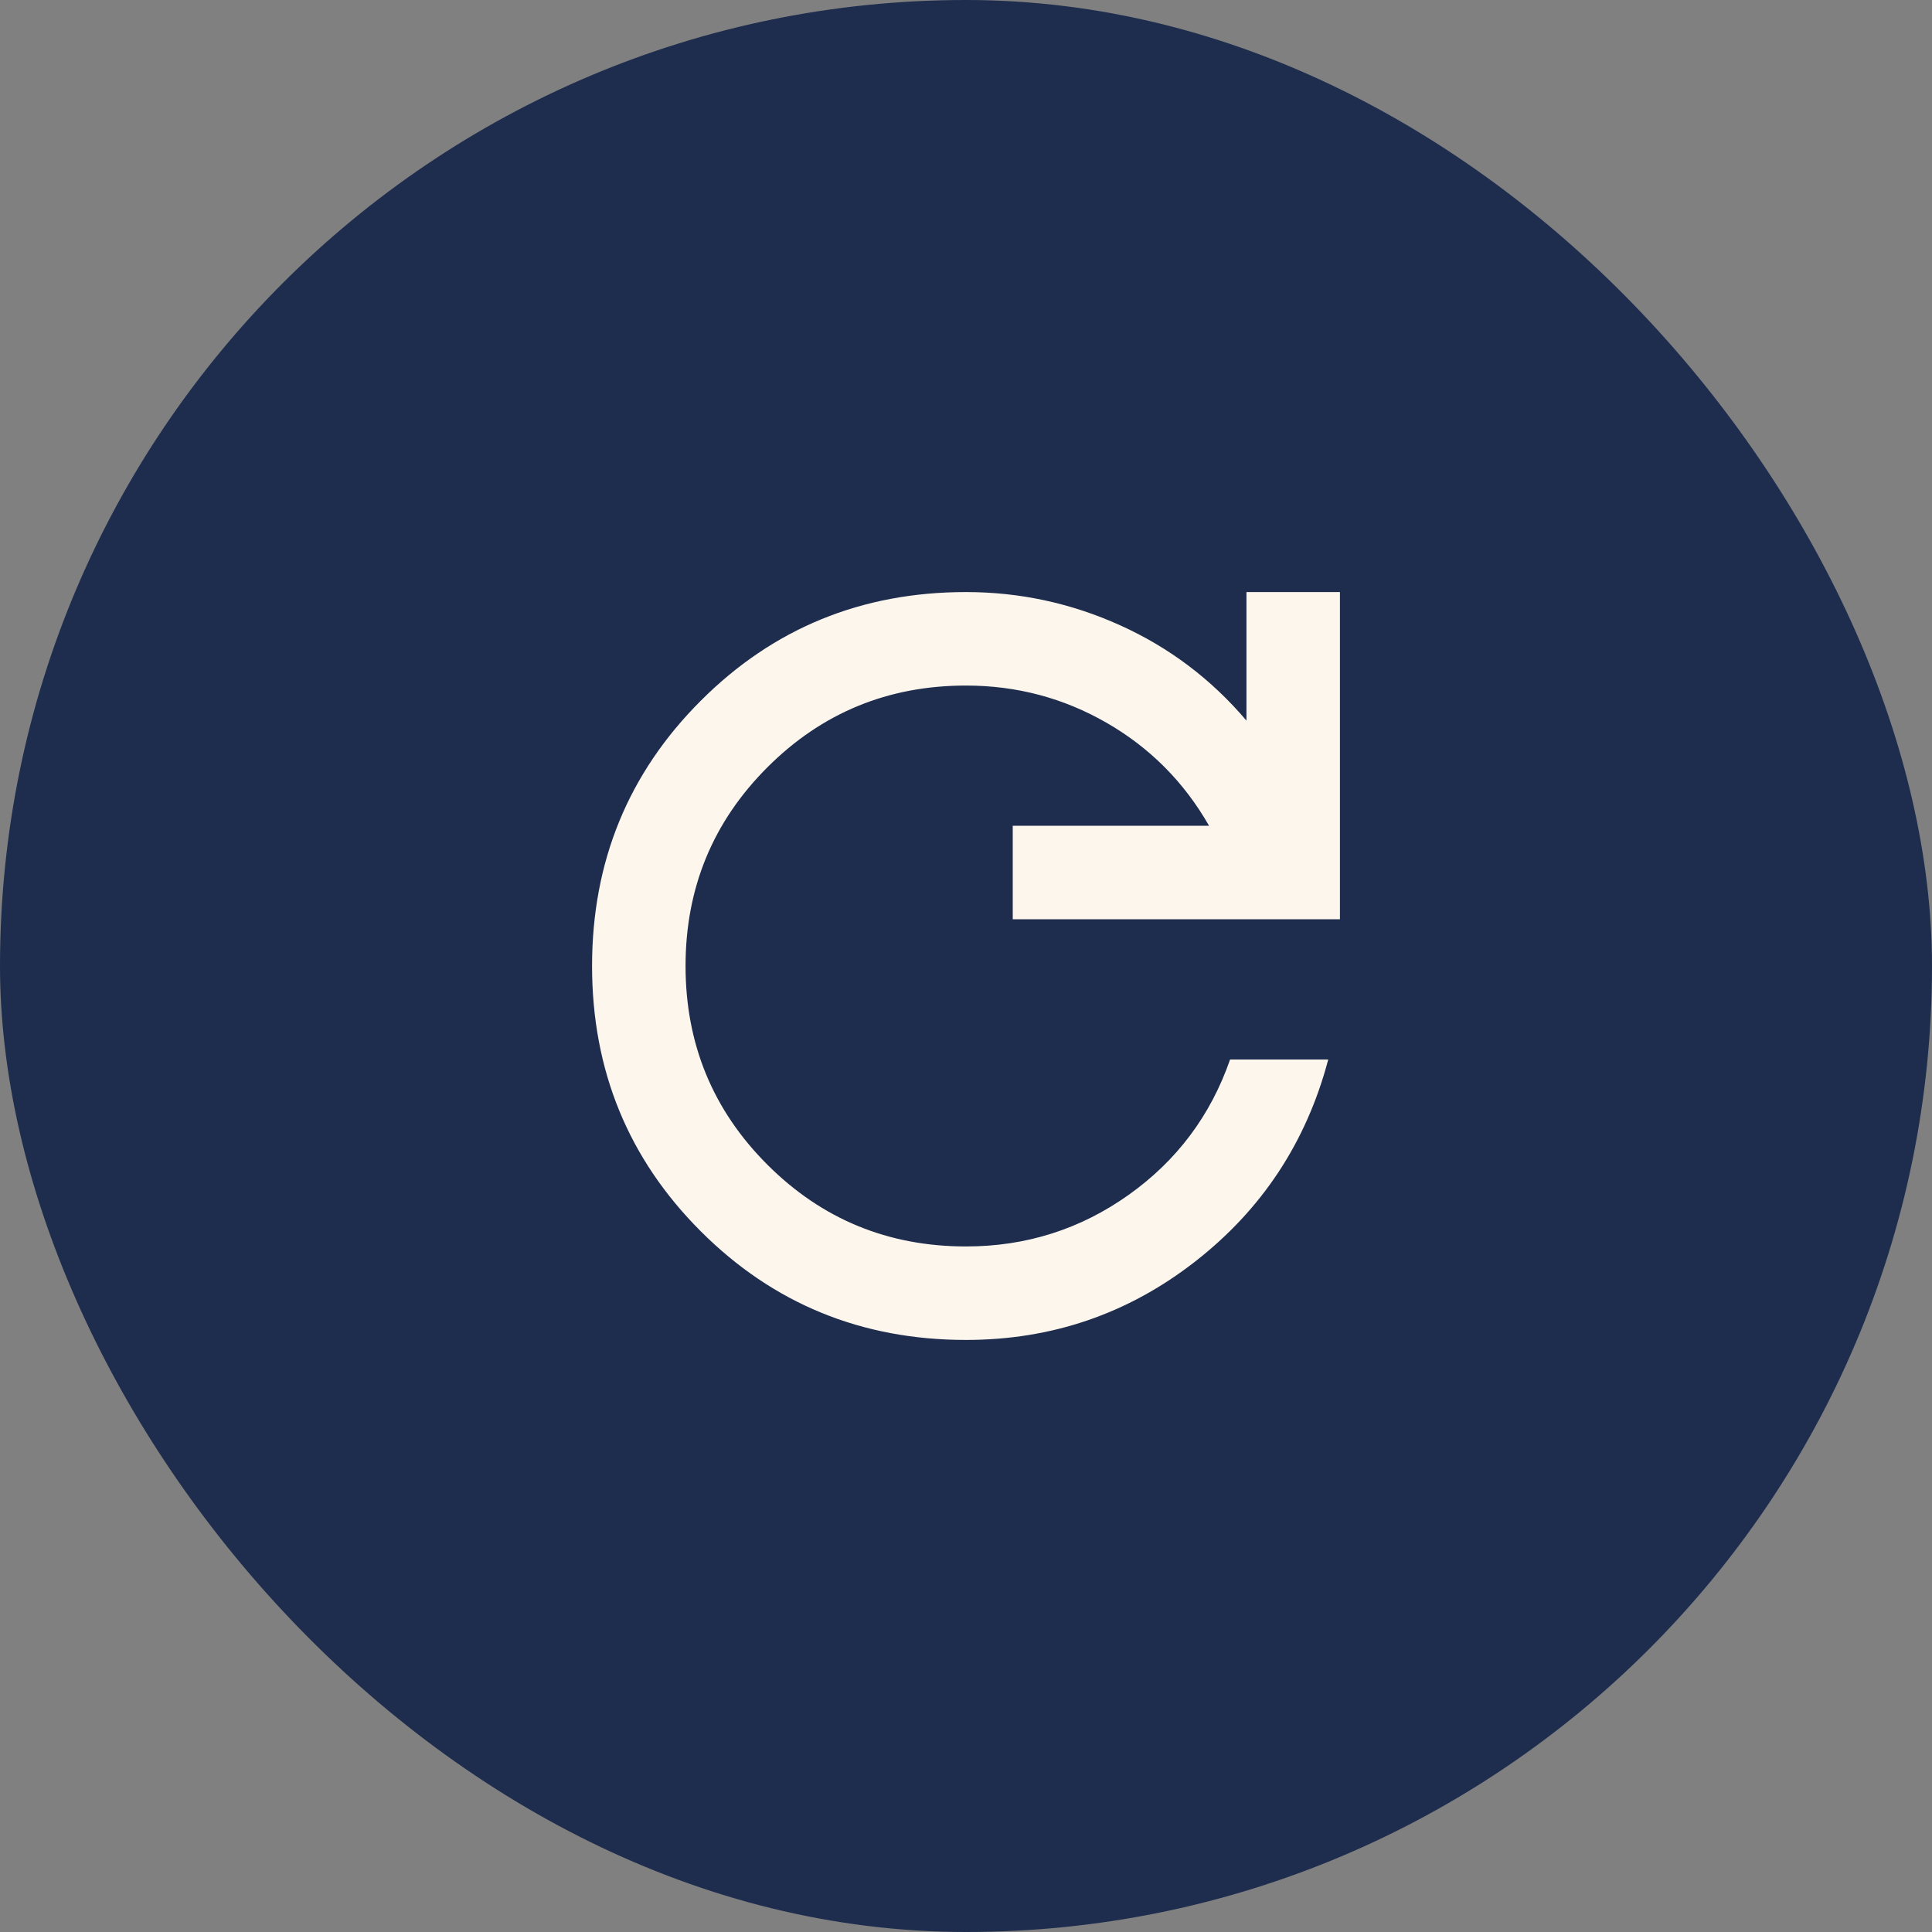 <?xml version="1.0" encoding="UTF-8"?>
<svg xmlns="http://www.w3.org/2000/svg" width="62" height="62" viewBox="0 0 62 62" fill="none">
  <rect x="0" y="0" width="62" height="62" fill="#808080" stroke="none"/>
  <rect width="62" height="62" rx="31" fill="#1E2D4E"></rect>
  <path d="M31 43C27.65 43 24.812 41.837 22.488 39.513C20.163 37.188 19 34.35 19 31C19 27.65 20.163 24.812 22.488 22.488C24.812 20.163 27.65 19 31 19C32.725 19 34.375 19.356 35.95 20.068C37.525 20.78 38.875 21.799 40 23.125V19H43V29.5H32.5V26.5H38.8C38 25.1 36.907 24 35.52 23.2C34.133 22.4 32.626 22 31 22C28.5 22 26.375 22.875 24.625 24.625C22.875 26.375 22 28.5 22 31C22 33.5 22.875 35.625 24.625 37.375C26.375 39.125 28.5 40 31 40C32.925 40 34.663 39.45 36.212 38.35C37.763 37.25 38.85 35.8 39.475 34H42.625C41.925 36.65 40.5 38.812 38.35 40.487C36.2 42.163 33.75 43 31 43Z" fill="#FDF6EC"></path>
</svg>
